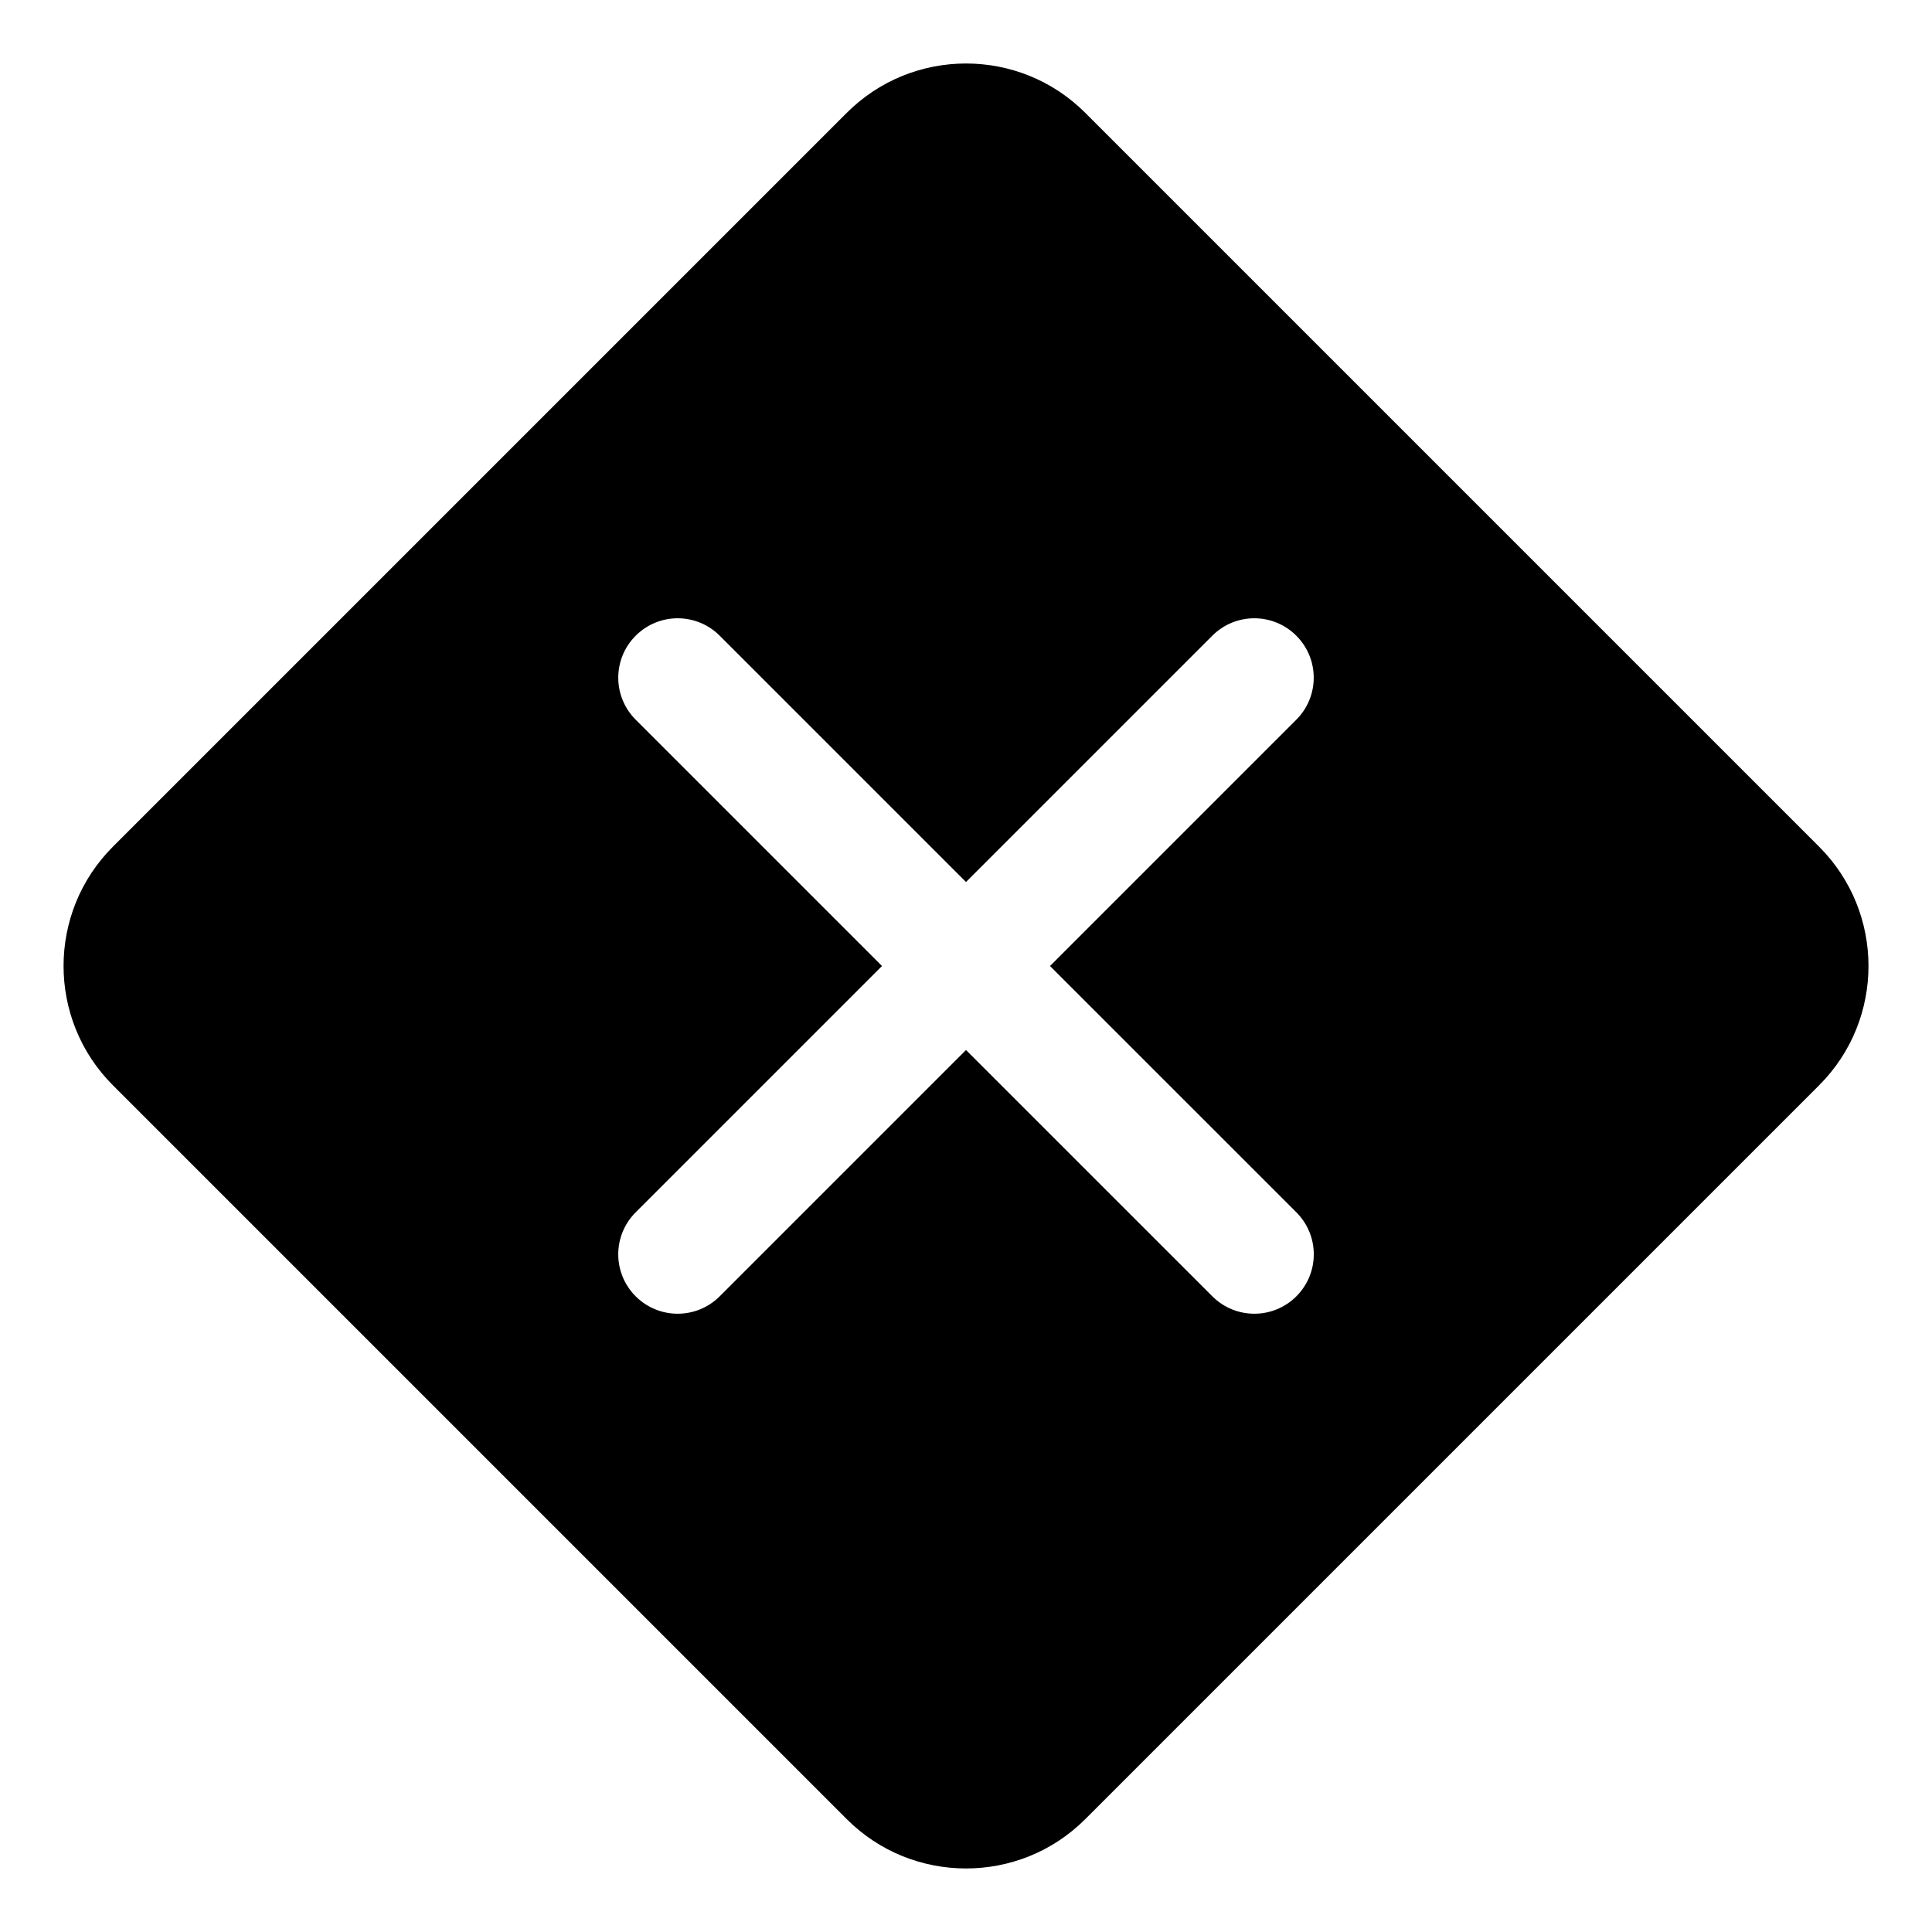 <?xml version="1.0" encoding="UTF-8"?>
<!-- The Best Svg Icon site in the world: iconSvg.co, Visit us! https://iconsvg.co -->
<svg fill="#000000" width="800px" height="800px" version="1.1" viewBox="144 144 512 512" xmlns="http://www.w3.org/2000/svg">
 <path d="m626.1 368.4-194.5-194.5c-17.43-17.43-45.754-17.43-63.195 0l-194.5 194.5c-17.414 17.414-17.414 45.77 0 63.195l194.5 194.5c8.723 8.723 20.152 13.066 31.598 13.066s22.875-4.344 31.598-13.066l194.5-194.5c17.426-17.426 17.426-45.766-0.004-63.195zm-138.55 96.875c6.156 6.156 6.156 16.105 0 22.262-3.07 3.07-7.102 4.613-11.133 4.613s-8.062-1.543-11.133-4.613l-65.285-65.273-65.273 65.273c-3.07 3.07-7.102 4.613-11.133 4.613s-8.062-1.543-11.133-4.613c-6.156-6.156-6.156-16.105 0-22.262l65.277-65.273-65.273-65.273c-6.156-6.156-6.156-16.105 0-22.262s16.105-6.156 22.262 0l65.273 65.273 65.273-65.273c6.156-6.156 16.105-6.156 22.262 0s6.156 16.105 0 22.262l-65.273 65.273z"/>
</svg>